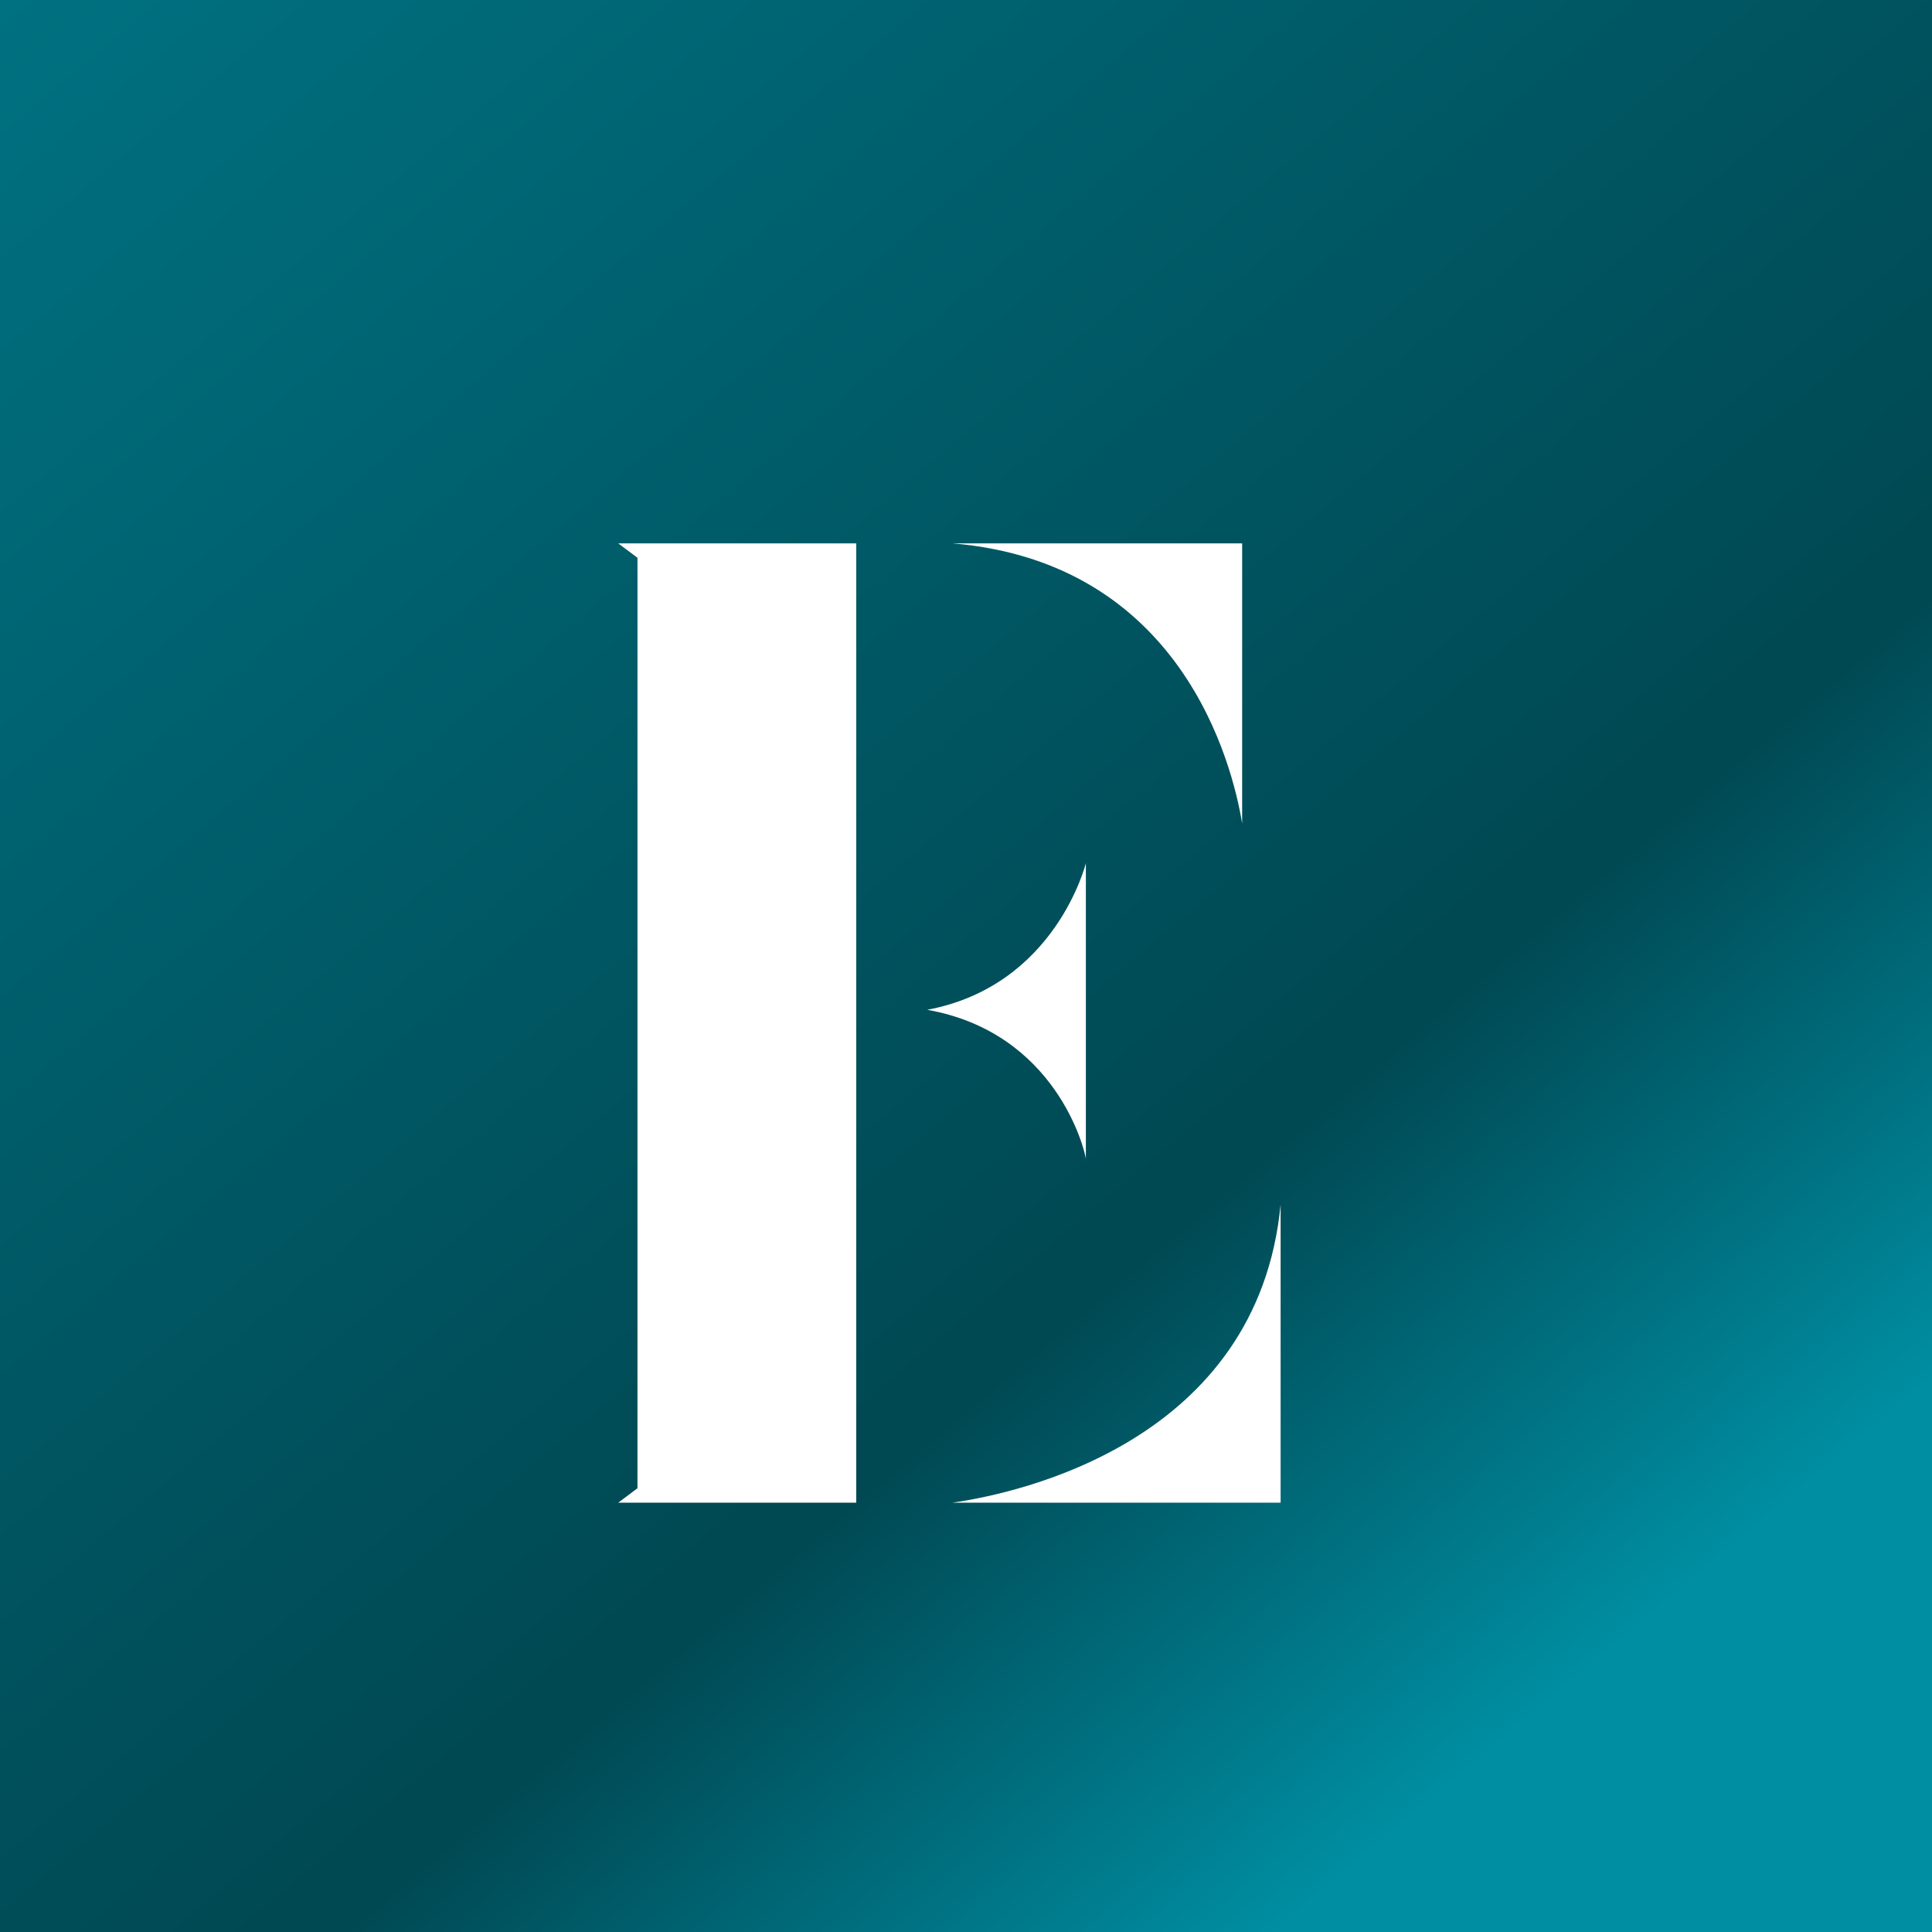 <svg width="45" height="45" viewBox="0 0 45 45" fill="none" xmlns="http://www.w3.org/2000/svg">
<rect x="0" y="0" width="45" height="45" fill="#333333" stroke="none"/>
<g clip-path="url(#clip0_581_2351)">
<path d="M45 0H0V45H45V0Z" fill="url(#paint0_linear_581_2351)"/>
<path d="M19.944 12.656V35H14.4L14.848 34.664V12.992L14.4 12.656H19.944ZM28.932 19.18C28.708 17.808 27.532 13.104 22.184 12.656H28.932V19.18ZM22.184 35C23.752 34.776 29.296 33.572 29.828 28.056V35H22.184ZM25.292 26.992C25.264 26.768 24.592 24.052 21.596 23.52C24.592 22.96 25.292 20.104 25.292 20.104V26.992Z" fill="white"/>
</g>
<defs>
<linearGradient id="paint0_linear_581_2351" x1="34.5" y1="41" x2="0" y2="0" gradientUnits="userSpaceOnUse">
<stop stop-color="#008EA2"/>
<stop offset="0.265" stop-color="#004852"/>
<stop offset="1" stop-color="#007181"/>
</linearGradient>
<clipPath id="clip0_581_2351">
<rect width="45" height="45" fill="white"/>
</clipPath>
</defs>
</svg>
